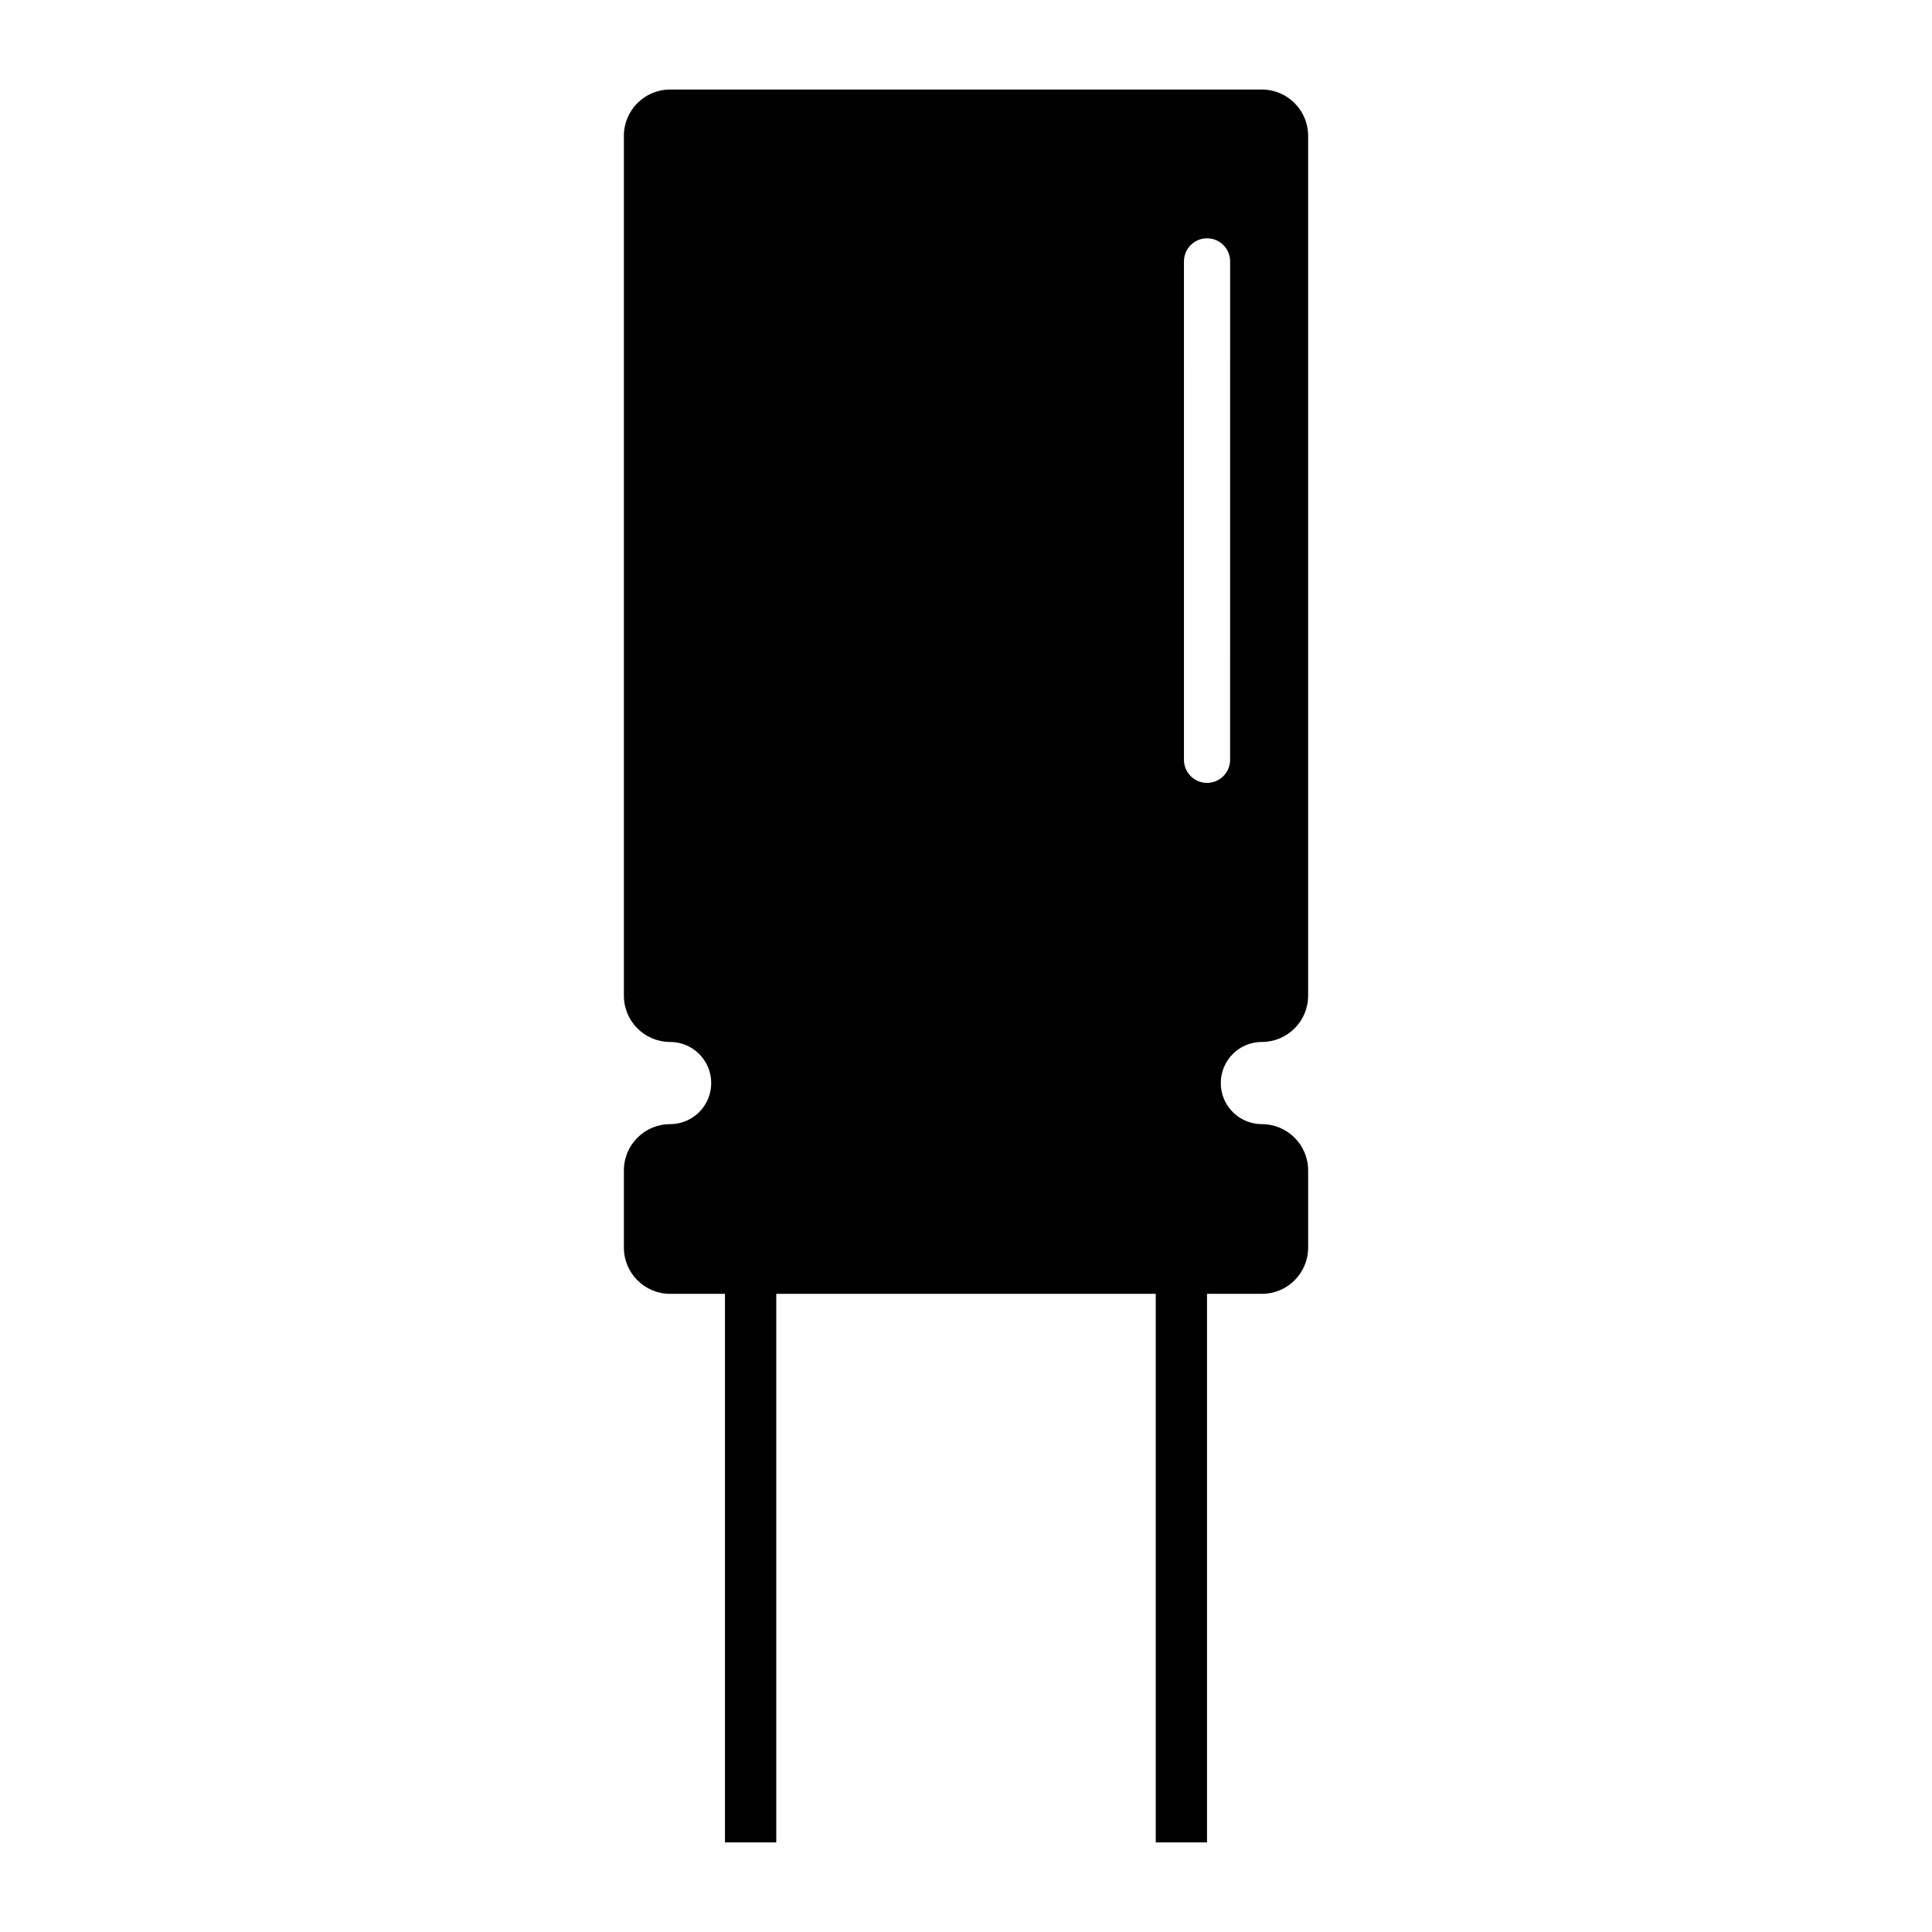 <?xml version="1.0" encoding="UTF-8"?>
<!-- Uploaded to: SVG Repo, www.svgrepo.com, Generator: SVG Repo Mixer Tools -->
<svg fill="#000000" width="800px" height="800px" version="1.1" viewBox="144 144 512 512" xmlns="http://www.w3.org/2000/svg">
 <path d="m478.41 420.13c6.766 0 12.258-5.492 12.258-12.258v-227.89c0-6.766-5.488-12.254-12.258-12.254h-156.82c-6.766 0-12.254 5.488-12.254 12.254v227.89c0 6.766 5.488 12.258 12.254 12.258 6.016 0 10.891 4.875 10.891 10.891s-4.875 10.891-10.891 10.891c-6.766 0-12.254 5.488-12.254 12.254v20.469c0 6.762 5.488 12.246 12.254 12.246h14.535v145.38h13.594v-145.38h100.57v145.38h13.586v-145.38h14.539c6.769 0 12.258-5.488 12.258-12.246v-20.469c0-6.766-5.488-12.254-12.258-12.254-6.016 0-10.891-4.875-10.891-10.891 0-6.019 4.871-10.898 10.887-10.898zm-8.418-74.773c0 3.379-2.731 6.117-6.117 6.117-3.375 0-6.117-2.734-6.117-6.117l0.004-132.09c0-3.375 2.742-6.117 6.117-6.117 3.387 0 6.117 2.742 6.117 6.117z"/>
</svg>